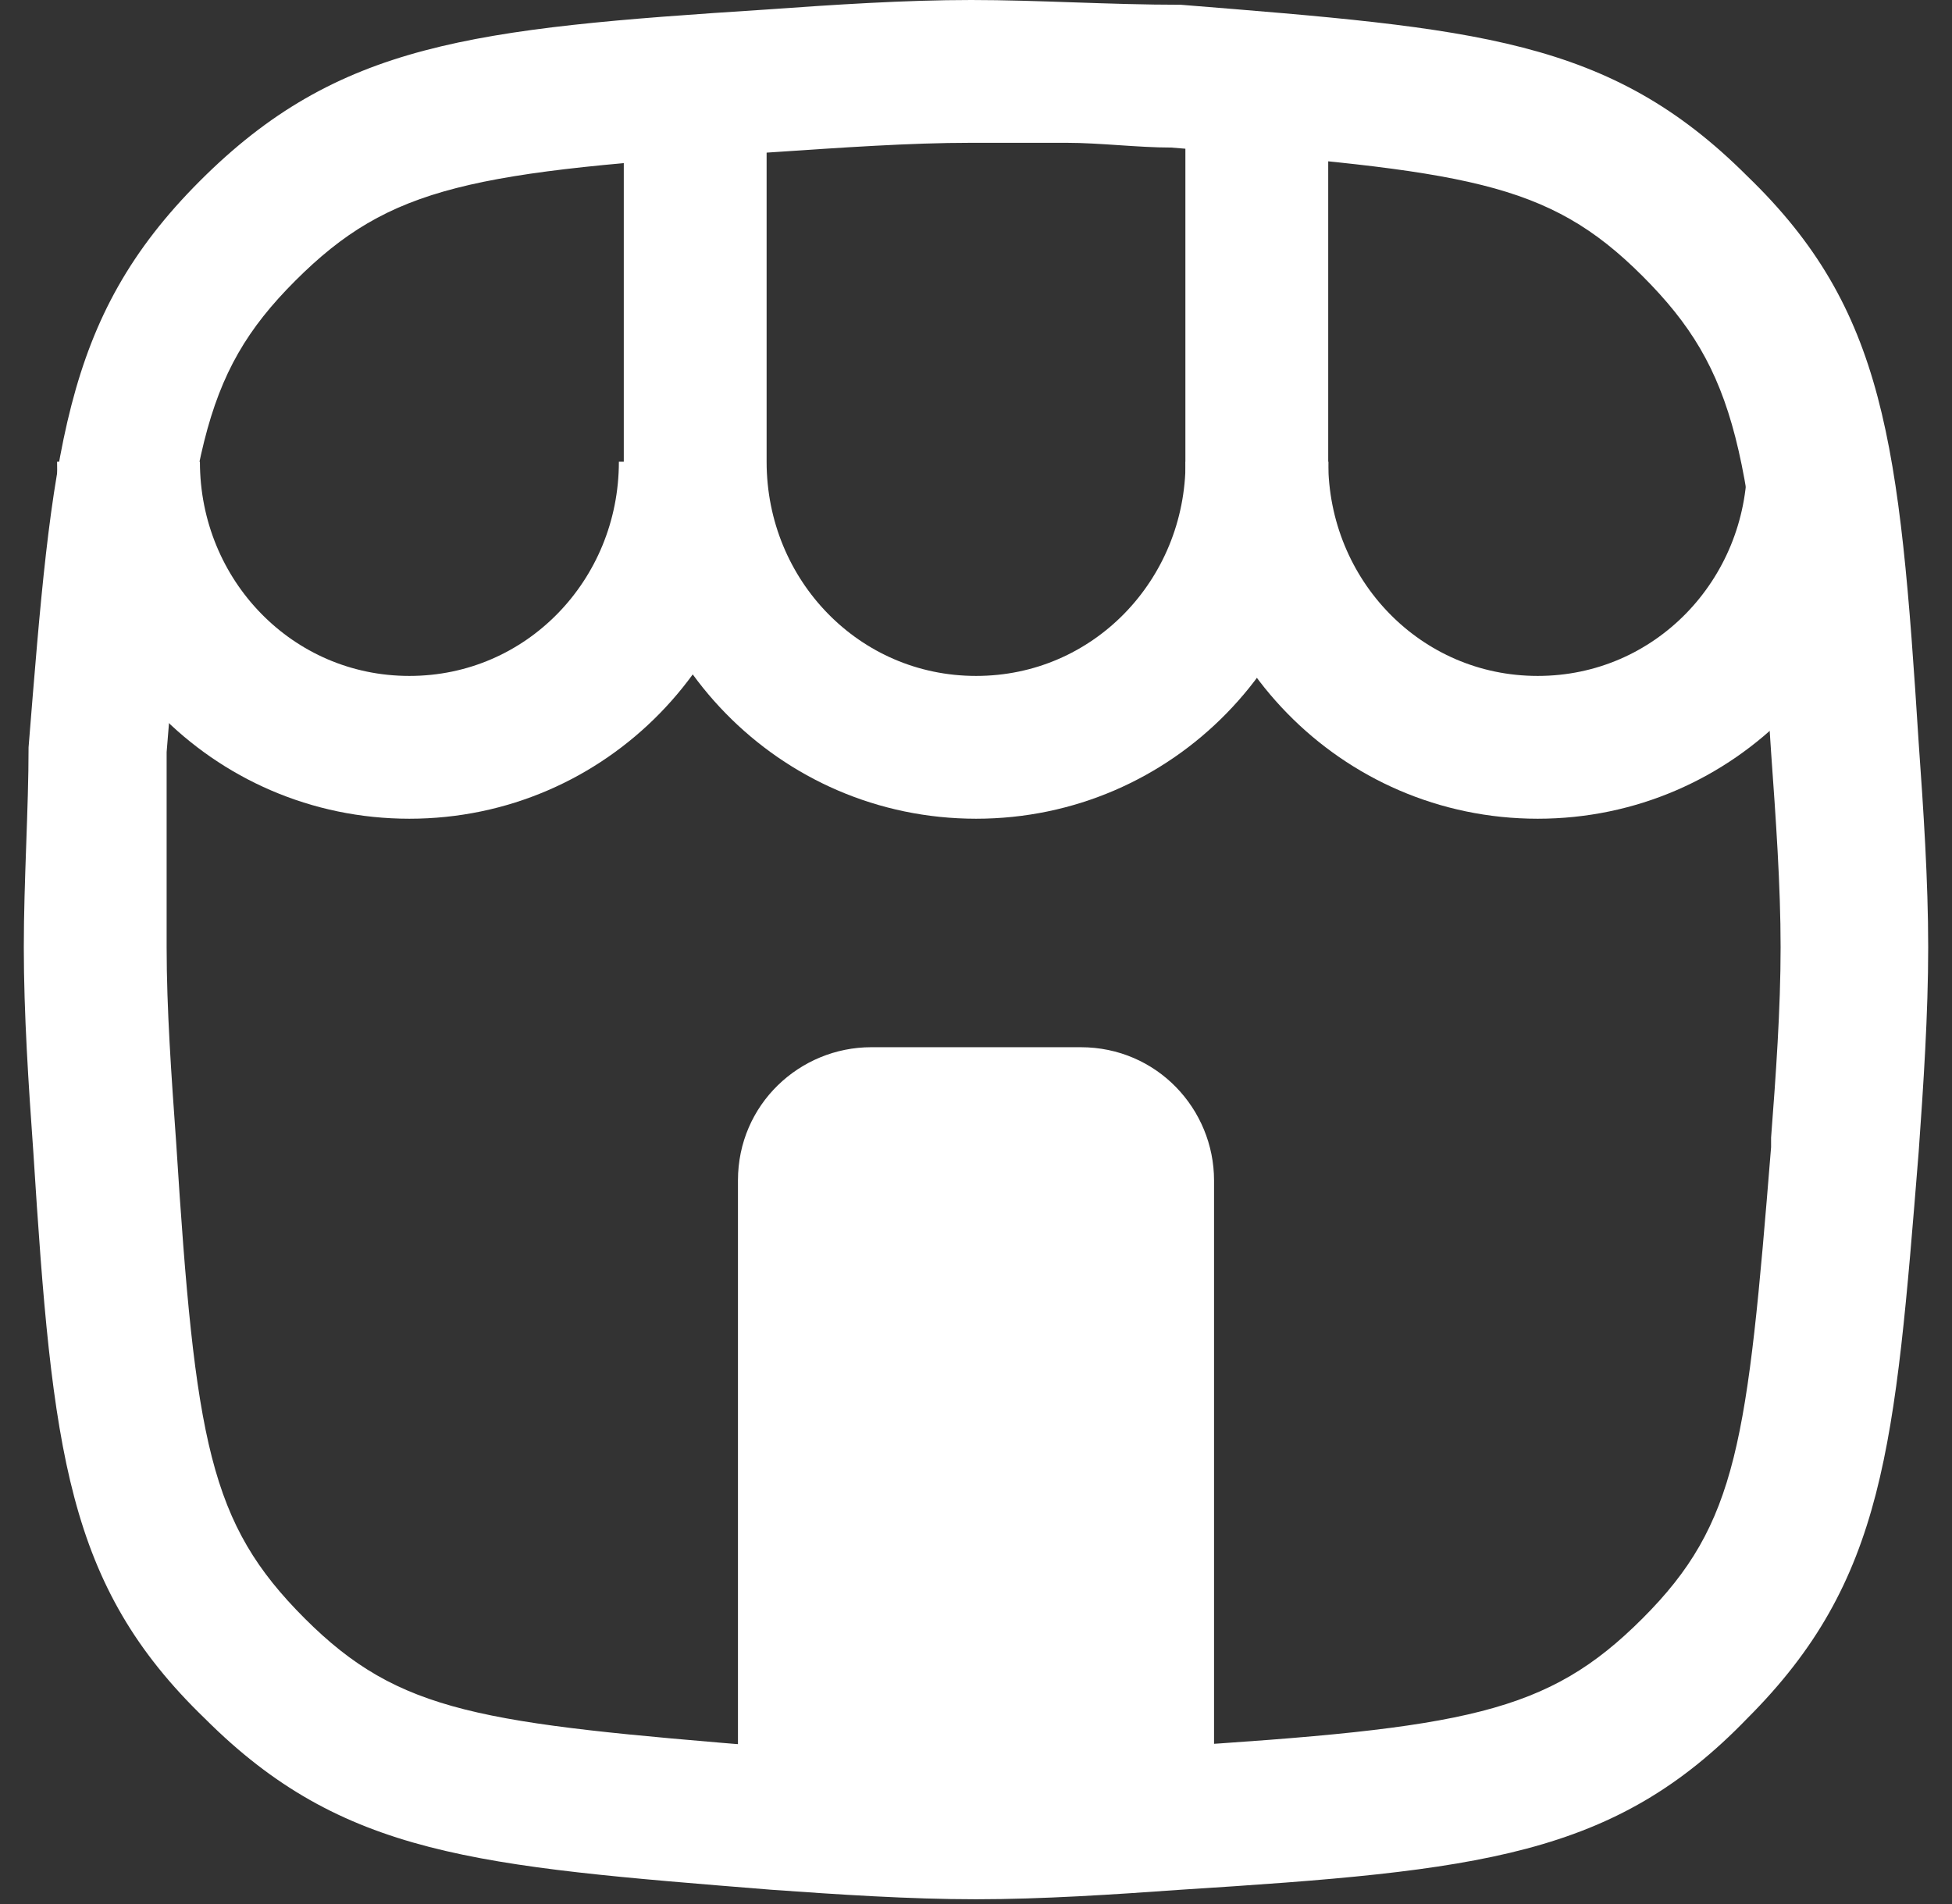 <?xml version="1.0" encoding="UTF-8"?>
<svg xmlns="http://www.w3.org/2000/svg" width="41" height="40" viewBox="0 0 41 40" fill="none">
  <rect x="0" y="0" width="41" height="40" fill="#333333" stroke="none"/>
  <g id="icon-home 2" clip-path="url(#clip0_120_18206)">
    <g id="icon-business 2">
      <g id="Group">
        <g id="Group_2">
          <path id="Vector" d="M20.4 3C21 3 21.7 3 22.4 3C23.1 3 23.9 3.1 24.6 3.1C30.8 3.6 32.5 3.8 34.5 5.8C36.5 7.8 36.8 9.5 37.2 15.8C37.3 17.2 37.4 18.6 37.4 19.9C37.4 21.2 37.3 22.6 37.2 23.9V24.1C36.7 30.3 36.5 32 34.5 34C32.5 36 30.8 36.3 24.5 36.7C23.1 36.8 21.7 36.9 20.4 36.9C19.1 36.9 17.7 36.8 16.4 36.7H16.2C10.1 36.2 8.4 36 6.4 34C4.4 32 4.1 30.3 3.7 24C3.6 22.6 3.5 21.2 3.5 19.9C3.5 19.2 3.5 18.5 3.5 17.8C3.5 17.1 3.5 16.5 3.5 15.8C4 9.6 4.2 7.9 6.2 5.9C8.2 3.9 9.9 3.6 16.2 3.2C17.7 3.1 19.1 3 20.4 3ZM20.4 0C19 0 17.5 0.1 16.1 0.2C9.9 0.6 7.1 0.9 4.2 3.8C1.3 6.7 1.1 9.5 0.6 15.7C0.6 17 0.5 18.5 0.5 19.9C0.5 21.3 0.6 22.8 0.7 24.2C1.1 30.5 1.4 33.3 4.3 36.1C7.2 39 10 39.2 16.2 39.7C17.6 39.8 19.1 39.9 20.5 39.9C21.9 39.9 23.4 39.8 24.8 39.7C31.1 39.3 33.9 39 36.7 36.1C39.6 33.2 39.8 30.4 40.3 24.2C40.4 22.8 40.5 21.3 40.5 19.9C40.5 18.5 40.4 17 40.3 15.6C39.9 9.3 39.6 6.5 36.7 3.7C33.8 0.8 31 0.6 24.8 0.1C23.3 0.1 21.8 0 20.4 0Z" fill="white"></path>
        </g>
      </g>
      <g id="Group_3">
        <g id="Group_4">
          <path id="Vector_2" d="M25.5 38.1H15.5V24.8C15.5 23.2 16.8 22 18.3 22H22.7C24.3 22 25.5 23.3 25.5 24.8V38.1Z" fill="white"></path>
        </g>
      </g>
      <g id="Group_5">
        <path id="Vector_3" d="M14.499 9.7C14.499 13 11.899 15.7 8.599 15.7C5.299 15.7 2.699 13 2.699 9.7" stroke="white" stroke-width="3" stroke-miterlimit="10"></path>
        <path id="Vector_4" d="M26.402 9.7C26.402 13 23.802 15.7 20.502 15.7C17.202 15.7 14.602 13 14.602 9.7V2.1" stroke="white" stroke-width="3" stroke-miterlimit="10"></path>
        <path id="Vector_5" d="M38.198 9.7C38.198 13 35.598 15.7 32.298 15.7C28.998 15.7 26.398 13 26.398 9.7V1.9" stroke="white" stroke-width="3" stroke-miterlimit="10"></path>
      </g>
    </g>
  </g>
  <defs>
    <clipPath id="clip0_120_18206">
      <rect width="40" height="40" fill="white" transform="translate(0.5)"></rect>
    </clipPath>
  </defs>
</svg>
